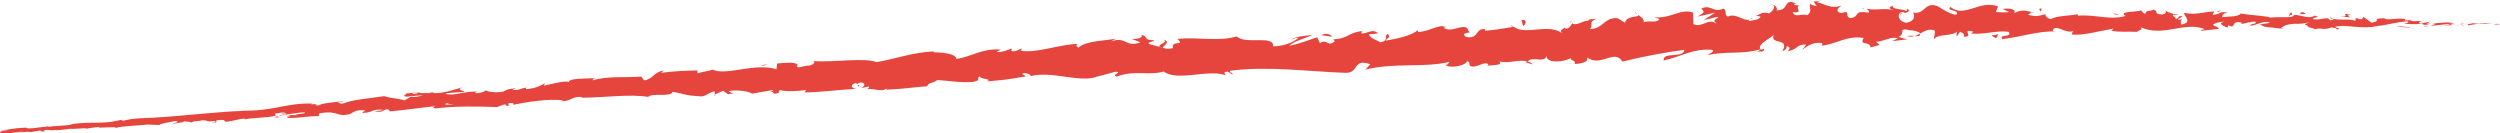 <?xml version="1.0" encoding="utf-8"?>
<!-- Generator: Adobe Illustrator 20.0.0, SVG Export Plug-In . SVG Version: 6.00 Build 0)  -->
<svg version="1.1" id="Capa_1" xmlns="http://www.w3.org/2000/svg" xmlns:xlink="http://www.w3.org/1999/xlink" x="0px" y="0px"
	 viewBox="0 0 933.8 49.7" style="enable-background:new 0 0 933.8 49.7;" xml:space="preserve">
<style type="text/css">
	.st0{clip-path:url(#SVGID_2_);fill:#E5453C;}
</style>
<g>
	<defs>
		<rect id="SVGID_1_" y="0" width="933.8" height="49.7"/>
	</defs>
	<clipPath id="SVGID_2_">
		<use xlink:href="#SVGID_1_"  style="overflow:visible;"/>
	</clipPath>
	<path class="st0" d="M933.5,9.1c0.5,0,0.2-0.2-1.1-0.2l-1,0.3L933.5,9.1z"/>
	<path class="st0" d="M924.4,8.6c-1.6,0.2-3.4,0.5-2.4,0.9c1.6-0.4,2-0.3,3.7-0.7c1.4,0,2.4,0.1,2.1,0.2c0.5-0.1,2.1,0,2.8-0.1
		c-1.8-0.2-4-0.3-6.3-0.1C923.8,8.7,924.3,8.6,924.4,8.6"/>
	<path class="st0" d="M791.9,5.6l0.9,0.2C792.5,5.7,792.2,5.6,791.9,5.6"/>
	<path class="st0" d="M709.7,5.4c0.6-0.1,0.9-0.3,0.9-0.5C710,5,709.5,5.2,709.7,5.4"/>
	<path class="st0" d="M695.6,3.1c0.3,0.1,0.6,0.1,0.8,0.1C696.1,3,695.8,2.9,695.6,3.1"/>
	<path class="st0" d="M791.9,5.6L789.6,5C789.5,5.6,790.8,5.4,791.9,5.6"/>
	<path class="st0" d="M906.1,9.9c0.5,0,0.8-0.1,1.2-0.2c-0.4,0-0.7,0.1-1.1,0.1C906.2,9.8,906.1,9.9,906.1,9.9"/>
	<path class="st0" d="M828.1,4.4l0.7,0c0.2-0.2,0.4-0.4,0.6-0.6L828.1,4.4z"/>
	<path class="st0" d="M855.9,4.7c-0.6-0.1-0.8,1-1.1,1.5c0.4-0.4,0.8-0.7,1.4-0.7C856.2,5.3,856.1,5,855.9,4.7"/>
	<path class="st0" d="M899.9,7.5l0.8-0.1C900.5,7.4,900.2,7.4,899.9,7.5"/>
	<path class="st0" d="M808.2,3.8c0-0.2-0.2-0.4-0.3-0.5C807.9,3.5,808,3.6,808.2,3.8"/>
	<path class="st0" d="M32.3,48.2C32.3,48.1,32.3,48.1,32.3,48.2C32.2,48.1,32.1,48.2,32.3,48.2"/>
	<path class="st0" d="M0.1,49l0.4,0c0,0,0.1-0.1,0.1-0.1L0.1,49z"/>
	<path class="st0" d="M669.8,1c0,0,0.1,0,0.1,0C670.6,0.8,670.2,0.9,669.8,1"/>
	<path class="st0" d="M434.5,14.8c2.7,1.2-4.2,2-0.2,3.2C433.9,17.5,437.8,15.5,434.5,14.8"/>
	<path class="st0" d="M905.4,9.8c-0.4,0-0.8,0-1.1,0C904.8,9.9,905.1,9.9,905.4,9.8"/>
	<path class="st0" d="M434.3,18L434.3,18l0.4,0.1C434.5,18.1,434.4,18.1,434.3,18"/>
	<path class="st0" d="M610.7,4.4c0.1,0.4,0.4,0.6,0.6,0.9C611.3,5.1,611.2,4.8,610.7,4.4"/>
	<path class="st0" d="M654.9,5.6l-1.1-0.2C654.2,5.5,654.5,5.5,654.9,5.6"/>
	<path class="st0" d="M588,8.3c-0.6-0.1-0.8-0.4-1.6-0.1c0.1,0.1,0.2,0.2,0.3,0.2C586.9,8.1,587.3,8,588,8.3"/>
	<path class="st0" d="M564.2,9.5c0.1,0.1,0.3,0.2,0.5,0.4c0.2,0,0.5-0.1,0.7-0.1L564.2,9.5z"/>
	<path class="st0" d="M104.5,43.8c-0.5-0.1-0.9-0.3-1.1-0.5C103.8,43.8,100.3,44.1,104.5,43.8"/>
	<path class="st0" d="M906.1,9.6c-0.1,0.1-0.3,0.2-0.7,0.3c0.3,0,0.5,0,0.8,0C906.3,9.7,906.3,9.6,906.1,9.6"/>
	<path class="st0" d="M587.6,23.8l-3.8-0.2C584.9,23.7,586.3,23.8,587.6,23.8"/>
	<path class="st0" d="M275,34.6l-0.9,0.2C274.5,34.8,274.8,34.8,275,34.6"/>
	<path class="st0" d="M572.6,24.1c-0.7-0.7-1.4-1-2.2-1.3c-0.1,0.2-0.3,0.3-0.4,0.5L572.6,24.1z"/>
	<path class="st0" d="M103.4,43.4C103.4,43.4,103.4,43.4,103.4,43.4C103.4,43.4,103.4,43.4,103.4,43.4"/>
	<path class="st0" d="M78.6,46c3.6-0.2,1.6-0.7,2.4-1.1c4.3-0.4,2,0.4,3.5,0.6c2.7-0.3,4.7-1.1,6.7-1.2c0.2,0.1,0.5,0.1,0.1,0.3
		c2.8-0.7,8.4-0.5,11.7-1.4c0.3,0.1,0.4,0.1,0.4,0.2c-0.6-0.3-0.7-0.7-0.6-1c1.6-0.1,3-0.7,3.6-0.2c-1,0-1.1,0.3-1.5,0.4l1.7-0.3
		c1.6,0.6-2.3,0.4-2.3,0.9c3.3-0.4,7.1-1.3,9.6-1.2c0.6,0.7-5.9,0.6-2.5,1l-3.9,0c3.1,0.9-2.4,0.1,0.4,1.1c5.2-0.1,5.7-0.7,10.9-0.7
		c1.1-0.5-0.4-0.6,0.7-1.1c7.2-1.2,5.9,1.6,11.2,0.3c1.4-0.6,1.8-1.7,5.7-1.4l-1.2,1c5-0.2,2.7-1.5,8-1.2c-0.9,0.4-3.9,0.5-3.1,0.6
		c3.4,0.6,2.4-0.7,4.9-0.8l0.6,0.8c5.3-0.4,11.1-1.4,16.9-1.9c-0.3,0.3-1.3,0.6,0.1,0.8c7.4-0.9,15.8-0.8,23-0.5l2.7-1
		c0.6,0,1.2,0.3,0.5,0.5c2.8,0.2,0.1-0.6,1.4-1c1.6-0.2,2.1,0.4,1.1,0.7c4.9-1,13.9-2.5,19.1-1.7l-1,0.3c4.1,0.2,4.4-2.2,8.2-1.5
		l-0.7,0.2c8.8,0,18.4-1.5,25.2-0.3c1.2-1.6,8.7,0.2,9.1-1.9c5.1,0.8,3.7,1.3,10.7,1.7c1.9,0,2.7-1.5,5-1.9l0.1,1.2l3.1-1.4l1.8,1.3
		l2.2-0.4c-0.9,0-1.9-0.4-1.8-0.8c3.4-0.7,8.3,0.4,8.5,1l8-1.4c-0.1,0.5-1.5,0.7-2.5,1.1c4.2-1.5,0.9,1.3,4.7-0.1
		c-0.5-0.3,0.2-0.8,0.3-1c2,0.7,6.5,0.5,9.8,0l-0.6,0.9c6,0,12.6-1,19.3-1.3c-2.4-0.3-2-1.9,0-2.2l0.9,1.4c1.2-0.9-2.1-0.4,0.5-1.6
		c2.5,0,1.8,1.5,0.4,2.1l3-0.6c0.2,0.4-0.5,0.7-0.6,1.2c1.2-1,5.3,1.2,7-0.4l0.2,0.4c6.7-0.3,9.7-0.9,15.2-1.3
		c0-1.3,2.2-1.1,3.7-2.3c4,0.2,8.5,1.1,13.4,0.7c3.4-0.8,0.9-1.2,2.4-2.1c0.3,1.2,5.1,0.9,2.7,1.9c5.8-0.5,7.4-0.6,14.7-1.9
		c-0.8-0.5-1.7-0.7-1.3-1.1c1.3-0.3,3.1,0.4,2.9,1l-0.3,0.1c4.1-1.1,8.9-0.5,13.5,0.2c4.6,0.6,9,1.2,12.2-0.3l-0.4,0.2l6.7-1.8
		c3.1,0.1-1.8,1.1,0.5,1.8c7.2-2.6,11.6-0.2,17.6-1.9c4.9,3.9,16.6-1,23,1.4l-0.4-1c1.6-1,2,0.5,3.2,0.7c-0.2-0.8-1.8-0.8-0.8-1.4
		c13.8-1.8,28.6,0.3,42.8,0.8c5.2,0.2,2.7-5.6,9.3-3.2l-1.8,2c5.2-1.3,10.5-1.5,15.8-1.6c5.3-0.1,10.6-0.1,15.7-1.3
		c-0.6,0.5-0.6,1.1-1.6,1.2c2.2,1.5,8-0.1,8-1.4c1.6,0.1,0.4,1.1,1.4,1.8c2.2,0.9,5.4-2.2,6.6-0.6c0.2,0.3-0.6,0.5-1,0.7
		c1.4-0.8,6.6,0,5.2-1.8c3.9,0.8,7.3-1,10.4,0c1.9-2.2,6.6,0.8,7.1-2.2c-0.1,3.1,6.8,2.4,9.2,0.8c-0.8,1,2.2,0.9,1.3,2.3
		c2.8-0.1,5.3-0.8,4.7-2.4c5.3,3.7,10.1-3.4,13.2,1.5c8.2-2,15.7-3.4,23.1-4.4c-0.1,3.3-8.2,0.6-7.7,4c7-1.6,10.9-4.5,17.9-4
		c1.8,0.4-1,1.5-1.6,2c7-1.6,13.6-0.2,19.8-2.2c0,0.3-0.7,0.7-1.3,0.9c1.2-0.2,2.9,0.4,2.7-1.1l-1.2,0.4c-2-2.1,4.7-4.7,4.9-5.8
		c-2,4.3,6.2,0.9,3.1,6.4c0.8-0.3,1.8-1,1.6-2c1.2,0.3,1.6,0.8,0.4,2c4.4-1,2.8-2.5,6.8-2.6c0,0.7-0.8,1-1.2,1.9
		c2-1.5,4-2.9,7.4-2.4c-0.2,0.4,0.2,1-0.8,1c5.8-0.4,9.8-4,16.2-2.9c-1.8,3.1,2.2,0.9,2.6,3.5l3.4-0.9l-1.4-1.2
		c3-0.1,5.6-2.1,8.2-1.3l-2.2,1.1l5.6-0.7l-3.2-0.9c3-1.4-0.4-3.2,3.6-2.7c-0.8,0.3,3-0.1,4.6,1.4c0,0,0,0,0,0
		c1.5-0.9,3-1.8,5.2-1.2c0.6,0.8-0.4,2.8,0,3.3c1.4-2.2,7-0.8,8.8-3.1c-0.6,0.5-0.6,1.8-0.4,2.1l1.2-1.7c1.4,0.5,1.6,0.8,1.4,1.8
		c4.2,0.2-1.4-3.1,3.6-1.9c-0.4,0.1-0.2,0.4-1,0.7c5,0.6,9.6-1.3,14.2-0.6c1.4,2.3-4,0.7-2.4,2.7c6.6-0.7,13.6-3.2,20-2.8l-1.2-0.2
		c0.8-3.2,4.8,1.4,8-0.1c-0.8,0.3-1,1.8-0.8,1.4c4.4,0.4,8.9-1.1,15.5-2.2l-0.8,0.8c2.6,0.6,6.8,0.2,9.6,0.4
		c0.8-0.8,2.4-0.7,1.4-1.7c4.3,1.9,8.4,1.3,12.4,0.6c4-0.7,7.8-1.4,11.6,0.1c-0.9,0-2.2,0.6-1.4,0.6l6.5-0.7
		c-0.5-1.1-0.9-0.6-2.2-1.5c0.8-0.7,2.6-1.2,4.3-1.2c-2.9,0.7,0,1.7,1.3,2.3c-0.2-0.3,0.2-0.7,0.1-1c3.4,1.8,0.6-2.1,5.2-0.9
		l-0.2,0.5c1.7-0.3,3.3-1,5.2-0.9c0.8,1.1-1.8,0.5-2,1.5c2.6-0.1,5.2-2.2,7.5-1.1c-1.1,0.3-2.7,0.3-3.8,0.7c2.6,1.3,2.9,0.9,4.8,1.1
		l-0.2,0l4.4,0.5l-1.1-0.3c1.6-1.4,3.3-1.5,5.1-1.6c1.8,0,3.8,0,6-0.8c-4.3,1.6-0.7,0.9-1,2c1.1,0.3,2.8,0.6,2.4,0.9
		c2.1-0.9,3.5,0.5,6.4-0.8c0.1,0.3,2.2,0,1.8,0.8c2.7-0.3-0.6-0.5-0.4-1c2.1-0.6,4.6-0.2,7.2,0c2.7,0.2,5.6,0.4,8.6-0.3
		c5.2-0.6,6.2-1.4,11-1.7c1.6,0.4-1.3,0.8-1.3,0.8c2.6,0.3,4.6,0.3,7.1,0c-0.5,0.2,0,0.3,0.8,0.5c2-0.1,1.3-0.7,4-0.4
		c-0.5,0.2-1,0.5-2,0.8c2.3-0.2,4.7-0.6,7.1-0.7c0.6,0.3-1.5,0.4-2.3,0.6c2.7-0.2,7.1-0.4,7.9-0.7l-1.7-0.1c1,0,0.5,0.3-0.2,0.4
		c-2.3,0.3-3.4-0.1-3.5-0.3l1.7-0.1c-0.9-0.4-2.6-0.5-4.6-0.3c-1.9,0.1-4.1,0.4-5.8,0.4l1.5-0.8c-1.2,0.2-2.4,0.4-3.6,0.7
		c-0.8-0.2-1.3-0.7,0.5-0.8c-2.5-0.5-2.2,0.3-4.3-0.3c-0.2-0.1-0.1-0.1,0.1-0.2l-2.4,0.2c0.5-0.2-0.4-0.7,1.1-0.5
		c-4.4-0.7-7.1,0.6-8.7-0.3l0.4-0.1c-6.1,0.2-0.6,0.8-5.1,1.7c-1-0.7-2-1.5-3-2.2l-0.6,0.9c-0.6,0-1.9-0.1-1.6-0.5
		c-2.3,0.6,0.4,0.4-1,1c-3-0.9-8.3,0.3-9-1.3c-1.1,0.8,2.9,0.6-0.3,1.2c-0.9-1.8-3.7,0.3-6.5-0.5c0.8-1,3.5-0.4,0.7-1.3
		c-1.7,1.6-5.4-0.4-7.7-0.2c-0.1,1.4-5,0.5-8.9,1c0.2-0.5-7.3-0.9-10.9-1.5l0.1-0.3c-0.7,1.6-4.4,1.3-7.1,1.6c0.1-1,0.6-1.4,2.1-1.8
		l-2.6,0c-0.6,0.5-1.4,0.8-3.1,1l0.6-1.3c-3.4,0-6.8,1.5-11.2,0.5c-0.2,1.3,3.5,3.5-1.1,4.4c-0.2-0.7-0.4-1.9,0.9-2.2
		c-0.4,0.1-1.4,0.6-2.2,0.3l1.8-1.2c-2-0.5-1,1-2.6,0.9c0-1-1.2-0.7-1-1.5c0.4-0.1,1.4,0.4,2,0c-1.8-0.2-4-0.8-4.7-1.6
		c0.2,0.6,0,1.4-1.3,1.5c-3.4,0-1.2-1.3-3.2-1.8c-0.8,0.7-3,0-3,1.5c-1,0-1.2-0.7-1.6-1.2c-1.8,0.7-8.2,0.2-6.2,1.9l0.5,0.1
		c-0.1,0-0.2,0-0.3,0.1h0h0c-5.7,1.7-12-0.8-17.7-0.1V5.3c-3.4,0.7-7.6,0.5-10,1.8c-1,0-2.4-1.1-2-1.8c-2.6,0.5-2.9,1.2-6.7,0.2
		c2.6-1.1-0.9-0.9,2.7-0.8c-3.4-0.5-4.2-1.5-7.8,0.2c1.2-1.6-2.6-2-4.2-1.5l2.4,1.1c-1.8,0.2-3.4,0.1-5,0l0.8-2.1
		c-7-2.6-12.4,4.5-17.8,0.2c-1.8,1.6,3.8,1,2.2,2.9c-3.2-0.2-6.6-3.4-7.6-3.4c-4.4-1.2-4,3.4-8.6,2.6c0.6,0.8,1.2,2.9-2.2,3.8
		c-3.2-0.2-4-3.3-2-4c0.8-0.1,1.1,0.2,1.1,0.4c1-0.3,2.4-0.7,1.1-1.6l-0.4,0.8c-1.6-0.8-6-0.6-5-2c-2.4,0.8-1,1.4,0.8,1.8
		c-4.1-1.1-6.4,0.1-10.7-0.6c0.7,0.4,1.3,1.4,0.7,1.4c-6.2-0.9-2.7,1.6-6.9,2.1c-2.4-1.2,0.8-3.1-3.4-1.9c-2.6-0.8-0.6-2.2,0.4-2.9
		c-3.8,1.7-7.2-0.9-9.4-1.2l2-0.7c-1.2,0.4-2.2,0.4-3.2,0.5l1.2,1.7c-1.2-0.3-2.2-0.3-2.2-1c-1.2,1.1,1,2.8-1.4,4.4
		c-1.6-0.8-4.8,1.1-5.4-1.2c5,0.7-0.6-2.3,3.6-2.7c-0.8,0.3-1.8,0.3-3,0c-0.2-0.3,0.2-0.5,0.5-0.6c-4.8-1.9-2.1,2.6-7.1,2.7
		c0.6-1.3-1.2-2.4-2-2.1c2,0,1,2.1-0.8,3.2c-3.2-0.9-3.4,0.8-5.1,0.8l1.9,0.4c-0.6,1.3-2.2,1.2-4.4,1.7c-0.2-1,2-0.8,1.2-1.2
		c-2.4,2.4-5.6-2.2-9-0.5c-1.6-0.8-0.2-2.4-1.7-3c-3.8,1.8-4.2-1.6-8.2-0.1c1.2,1.7,1.4,1.3-1.4,3.1l6.6-1.5l-4.2,2.7
		c2-0.1,4.2-1.3,5.4-1c-2,1.5-1.8,1.1-0.8,2.5c-2.8-2.5-5.4,1.7-8.6,0.1l-0.1-4.3c-4.8-1.7-8.4,2.5-14.6,1.7l2,0.7
		c-0.8,1.7-3.8,0.4-5.8,1.2c0.1-1.4-1.1-1.9-2-2.7c0.1,1-4.5,0.1-5,2.9l-2.8-1.7c-5-0.5-5.5,4.2-10.3,4c1.4-1.6-0.8-2.5,2.3-3.7
		c-1.6,0.1-3-0.1-3,0.8c-1-0.8-4.4,2.1-5.9,0.8c-0.7,0.6-0.8,2.1-2.6,2c-0.2-0.3,0-0.7,0-0.7c0,0.7-2.8,1-1.1,2.5
		c-2.6-2-6-1.8-9.3-1.5c-3.4,0.3-6.6,0.7-8.9-1c-3.5,0.6-7.7,1.3-10.8,1.5c0.2-0.4,0-0.6,0.6-0.5c-4.4-1-2.5,3.8-7.6,2.8
		c-2.6-1.9,2.6-1.3,1-2c-0.9-4.2-6,0.9-9.4-1.4l0.8-0.3c-2.6-1.3-6.2,1.9-10.4,1.8c0,0,0.2-0.4,0-0.6c-2.8,2.2-8.1,3.2-12.1,3.9
		c1.2-1.6,1.8-0.9,1-2.5c-1.8,0.3,0.6,2.5-2.9,3.1c-1.2-0.8-3.8-1.4-4.3-3l3.4-0.3c-1.8-2.1-4.4,0.3-6.2,0l0.2-0.9
		c-5.2,0.6-5.2,2.9-10.7,3.1l0.6,0.7c-2.9,2.4-2.6-1.1-5.6,0.7l-1-2.2c-2,0.7-7,2.6-10.5,3.2c2-1.8,6.2-2.9,8.7-4
		c-2,0.1-6.8,0.6-7.8,1.7c0.8-0.3,1.8-0.9,2.6-0.6c-2.4,1.9-5.5,3-9.5,3.1c0.5-4.4-10.4-0.5-13.5-3.7c-7,2-14,0.2-22.2,0.9
		c3.1,3-2.4,0.2-1.7,3.5c-1.9,0.3-2.6,0.3-2.8,0.1l-5.9-1.6c-1.4-0.9,1.8-0.8,1.6-1.5c-4.2,0-1.8-1.3-4.6-2c0.6,1.1-1.4,1.7-3.8,1.5
		l3.4,1.3c-5.8,2.1-5.2-2.4-11-0.3l1.8-1.1c-3,0.8-11.2,0.7-14,3.4c-0.6-0.3-1.3-1.1,0-1.4c-7.2,0.1-15.9,3.7-21.6,2.5l0.5-0.8
		c-1.3,0.3-2.3,1.5-4,0.9c0.1-0.3,0.5-0.8-0.1-0.8c-0.7,0.3-3.5,1.5-5.3,1.2l1.5-0.9c-7.1-0.5-10.7,2.7-16.6,3.5
		c-0.1-2.1-5.7-2.4-8.5-2.5l0.1-0.3c-8.2,0.4-13.8,2.7-21.4,4c-4.8-1.8-16,0.2-23.7-0.4c1.2,0.3-0.1,1.5-1.4,1.7
		c-1.8-0.2-4.8,1.6-4.7-0.1l0.6,0c-1.4-1.6-5.1-0.8-7.9-0.7l-0.3,2.2c-3.8-1.3-8.7-0.7-13.1,0c-4.4,0.7-8.5,1.3-10.6,0.1
		c-1.8,0.6-4,0.8-5.8,1.4l0-1.1c-5,0.1-7.5,0.2-13.7,0.9l1.2-0.8c-3.5,0.2-4.2,3.3-7.4,3.6l-1.1-1.4c-6.1,0.5-12.3-0.3-18.2,1.4
		c0.1-0.2,0.2-0.6,1.2-0.8c-2.9,0.2-11.1-0.1-9.9,1.7c-0.2-1.2-6.3,0.4-9.5,1.1l0.5-0.9c-2.7,1.3-2.8,1.6-6.6,2.2
		c-0.9,0-0.8-0.6,0.4-0.5c-3.1-0.2-2.3,1-6.1,0.8l1.3-0.6c-3.1,0.2-2.9,0.4-4.6,1.2c-2,0.5-6,0.2-6.5-0.5c-0.4,0.5-2.1,1.2-3.9,1.1
		c-0.3-0.3,0.4-0.5,0.7-0.6c-5.3-0.1-7.7,1.5-11.4,1c-0.1-0.2-0.3-0.4-0.6-0.4c4.2-0.3,7.5-0.5,7.2-0.4c0-0.7-3.4-0.6-0.8-1.8
		c-2.7,0.8-7.2,2.3-10.5,2.2c-0.2-0.1-0.3-0.1-0.4-0.2l0.3-0.1c-0.8,0-1.4,0.1-2.1,0.3c-1.1,0-1.7-0.1-2.7,0c-0.4-0.5-3.9,0-5.6,0.1
		c0.2,0.7-2,0.8,0.1,1.2c-0.3,0,0.3-0.1,1.4-0.2c0.3,0,0.5-0.1,0.7-0.1c0,0-0.1,0-0.1,0.1c1.1-0.1,2.5-0.2,4.2-0.4
		c-1.3,0.5-2.7,0.9-4.6,0.6c-0.8,0.5-1.7,1.1-2.3,1.4c-2.4-0.8-6.8-1-7.5-1.6c-5.1,0.8-12.1,1.3-15.2,2.7c-1.4,0.3-1.7-0.2-2.3-0.4
		c0.8-0.2,1.8-0.2,2.3-0.5c-2.9,0.5-8.6,0.8-9.3,1.7c-3.7-0.1,2-0.9-3-0.4l0.7-0.3c-5-0.2-9,0.6-13.1,1.4c-4.1,0.8-8.4,1.4-14,1.2
		c0.8,0,1.2,0,1.3,0.1c-6.3,0.2-12.7,0.9-19.2,1.4C64.6,43.5,58.2,44,52,44.2c-3.5,0.2-3.9,0.5-6,0.9l-0.8-0.3l-3.6,0.7
		c-5.2,0.7-9.1-0.1-15.6,1l0.9,0.1c-2.4,0.2-7.5,0.7-7.1,0.5c-0.2,0.1-0.8,0.3-1.7,0.2l-0.1-0.1l-5.8,0.7c-4.5,0.3,0.7-0.6-5.9,0
		c-2.4,0.3-6.9,1-6,0.9c1-0.1,2.5-0.1,2.6,0L0.5,49c-0.4,0.4-2.1,0.8,3.4,0.7l3.8-0.5L9,49.3l-3.2,0.2c1.8,0.1,3-0.2,4.3-0.3
		c0.3,0.1,0.9,0.1,1.6,0.1l3.7-0.6c0.5,0.1-1.7,0.4,0.9,0.4c1.7-0.3-1.7-0.3,1.2-0.6c1.8,0.1,1.3,0.3,3.5,0c0.3,0.1-0.1,0.2-1,0.3
		c1.9-0.3,5.1-0.4,6-0.7c1.9,0.2,6.5-0.5,6.3,0c0.6-0.2,3.3-0.6,5.1-0.7c-3.2,0.8,6.6-0.4,5.8,0.4C45.5,47,51.8,47,56,46.4
		c-0.2,0.1-0.7,0.2-1.1,0.2c2.4-0.1,3.1,0.1,4.6,0.1c0.3-0.6,3.9-1,5.9-1.5c2.9,0.4-1.7,0.8-0.8,1.3c-0.2-0.5,5-0.8,4-1.2
		c2.2,0.2,1.9,0.1,3.1,0.5c0.3-0.8,2.1-0.3,3.9-0.9c3.2,0.2,0.9,0.7,4.4,0.3C81.7,45.6,78.6,46,78.6,46 M162.5,39.5
		C162.5,39.5,162.5,39.5,162.5,39.5c-0.7,0.1-1.3,0.1-1.7,0.2C161.1,39.6,161.6,39.5,162.5,39.5 M169.6,39c-0.9,0-1.9,0.1-3.1,0.1
		c-0.3-0.3,0-0.5,0.7-0.6C166.8,38.8,168.5,38.9,169.6,39 M154.3,34.8c1.1-0.2,1.5-0.1,1.7,0.1c-0.5,0.1-1.1,0.1-1.9,0.2
		c0,0-0.1,0.1-0.1,0.1C154,35,154.1,34.9,154.3,34.8"/>
	<path class="st0" d="M152.3,35.9c-0.2,0-0.2,0.1-0.5,0.1c0.2,0,0.5,0.1,0.7,0.1c0.1-0.1,0.3-0.2,0.4-0.3
		C152.7,35.9,152.5,35.9,152.3,35.9"/>
	<path class="st0" d="M792.9,5.8l-0.2,0c0.1,0.1,0.2,0.1,0.3,0.2C792.9,5.9,792.9,5.9,792.9,5.8"/>
	<polygon class="st0" points="267.2,35.6 267.2,35.3 266.6,35.6 	"/>
	<path class="st0" d="M831.9,10.3c0.1,0.1,0.2,0.2,0.5,0.3C832.3,10.5,832.1,10.4,831.9,10.3"/>
	<path class="st0" d="M848.7,10.2l2.4,0.3C850,10.4,849.3,10.3,848.7,10.2"/>
	<path class="st0" d="M861.6,10.4c0.2-0.2,0.2-0.3,0.3-0.4c0,0,0,0,0,0L861.6,10.4z"/>
	<path class="st0" d="M656.2,19.2c-0.2,0-0.3,0.1-0.5,0.1C654.5,19.8,655.3,19.6,656.2,19.2"/>
	<path class="st0" d="M717.2,12.5c-0.6,0.4-1.3,0.7-1.9,1C716.4,13.6,717.2,13.6,717.2,12.5"/>
	<path class="st0" d="M588,23.8C588,23.8,588,23.8,588,23.8c-0.1,0-0.3,0-0.4,0L588,23.8z"/>
	<path class="st0" d="M712.4,13.5c1.1,0.3,2,0.2,2.8-0.1C714.4,13.4,713.3,13.2,712.4,13.5"/>
	<path class="st0" d="M917.6,9.7l0.6,0c0,0,0,0,0.1-0.1L917.6,9.7z"/>
	<path class="st0" d="M918.3,9.6l0.7-0.1C918.7,9.6,918.4,9.6,918.3,9.6"/>
	<path class="st0" d="M920.5,9.4L919,9.6C919.5,9.6,920.2,9.6,920.5,9.4"/>
	<path class="st0" d="M900.5,9.8l-0.2,0.2C900.4,10,900.5,9.9,900.5,9.8"/>
	<path class="st0" d="M895.3,9.9c1.2,0,3.1,0.5,4.8,0.3l0.2-0.2C899.5,10.4,896.5,9.5,895.3,9.9"/>
	<path class="st0" d="M873.6,6.1l4.4,0.4c-0.8-0.4-1.8-0.9,0.2-0.9C872.7,4.4,879.4,6.5,873.6,6.1"/>
	<path class="st0" d="M860.1,5.3c2.3-0.1,0-0.6,0.1-0.8C858.7,4.9,858.4,5,860.1,5.3"/>
	<path class="st0" d="M762.3,4.7l0.2-1.6C760.7,3.4,762.5,3.8,762.3,4.7"/>
	<polygon class="st0" points="743.8,13.3 745.6,14.3 746.4,12.8 	"/>
	<polygon class="st0" points="732.5,1.6 733.3,1.4 730.3,2 	"/>
	<path class="st0" d="M568.3,7.6l0.6,2.1C570.2,9.2,570.3,6.8,568.3,7.6"/>
	<path class="st0" d="M497.6,13.6c-0.8-0.9-2.8-1.4-4-0.4C495.2,13.2,496.8,13.8,497.6,13.6"/>
	<polygon class="st0" points="285.3,24.5 286.7,23.9 284.1,24.5 	"/>
</g>
</svg>
